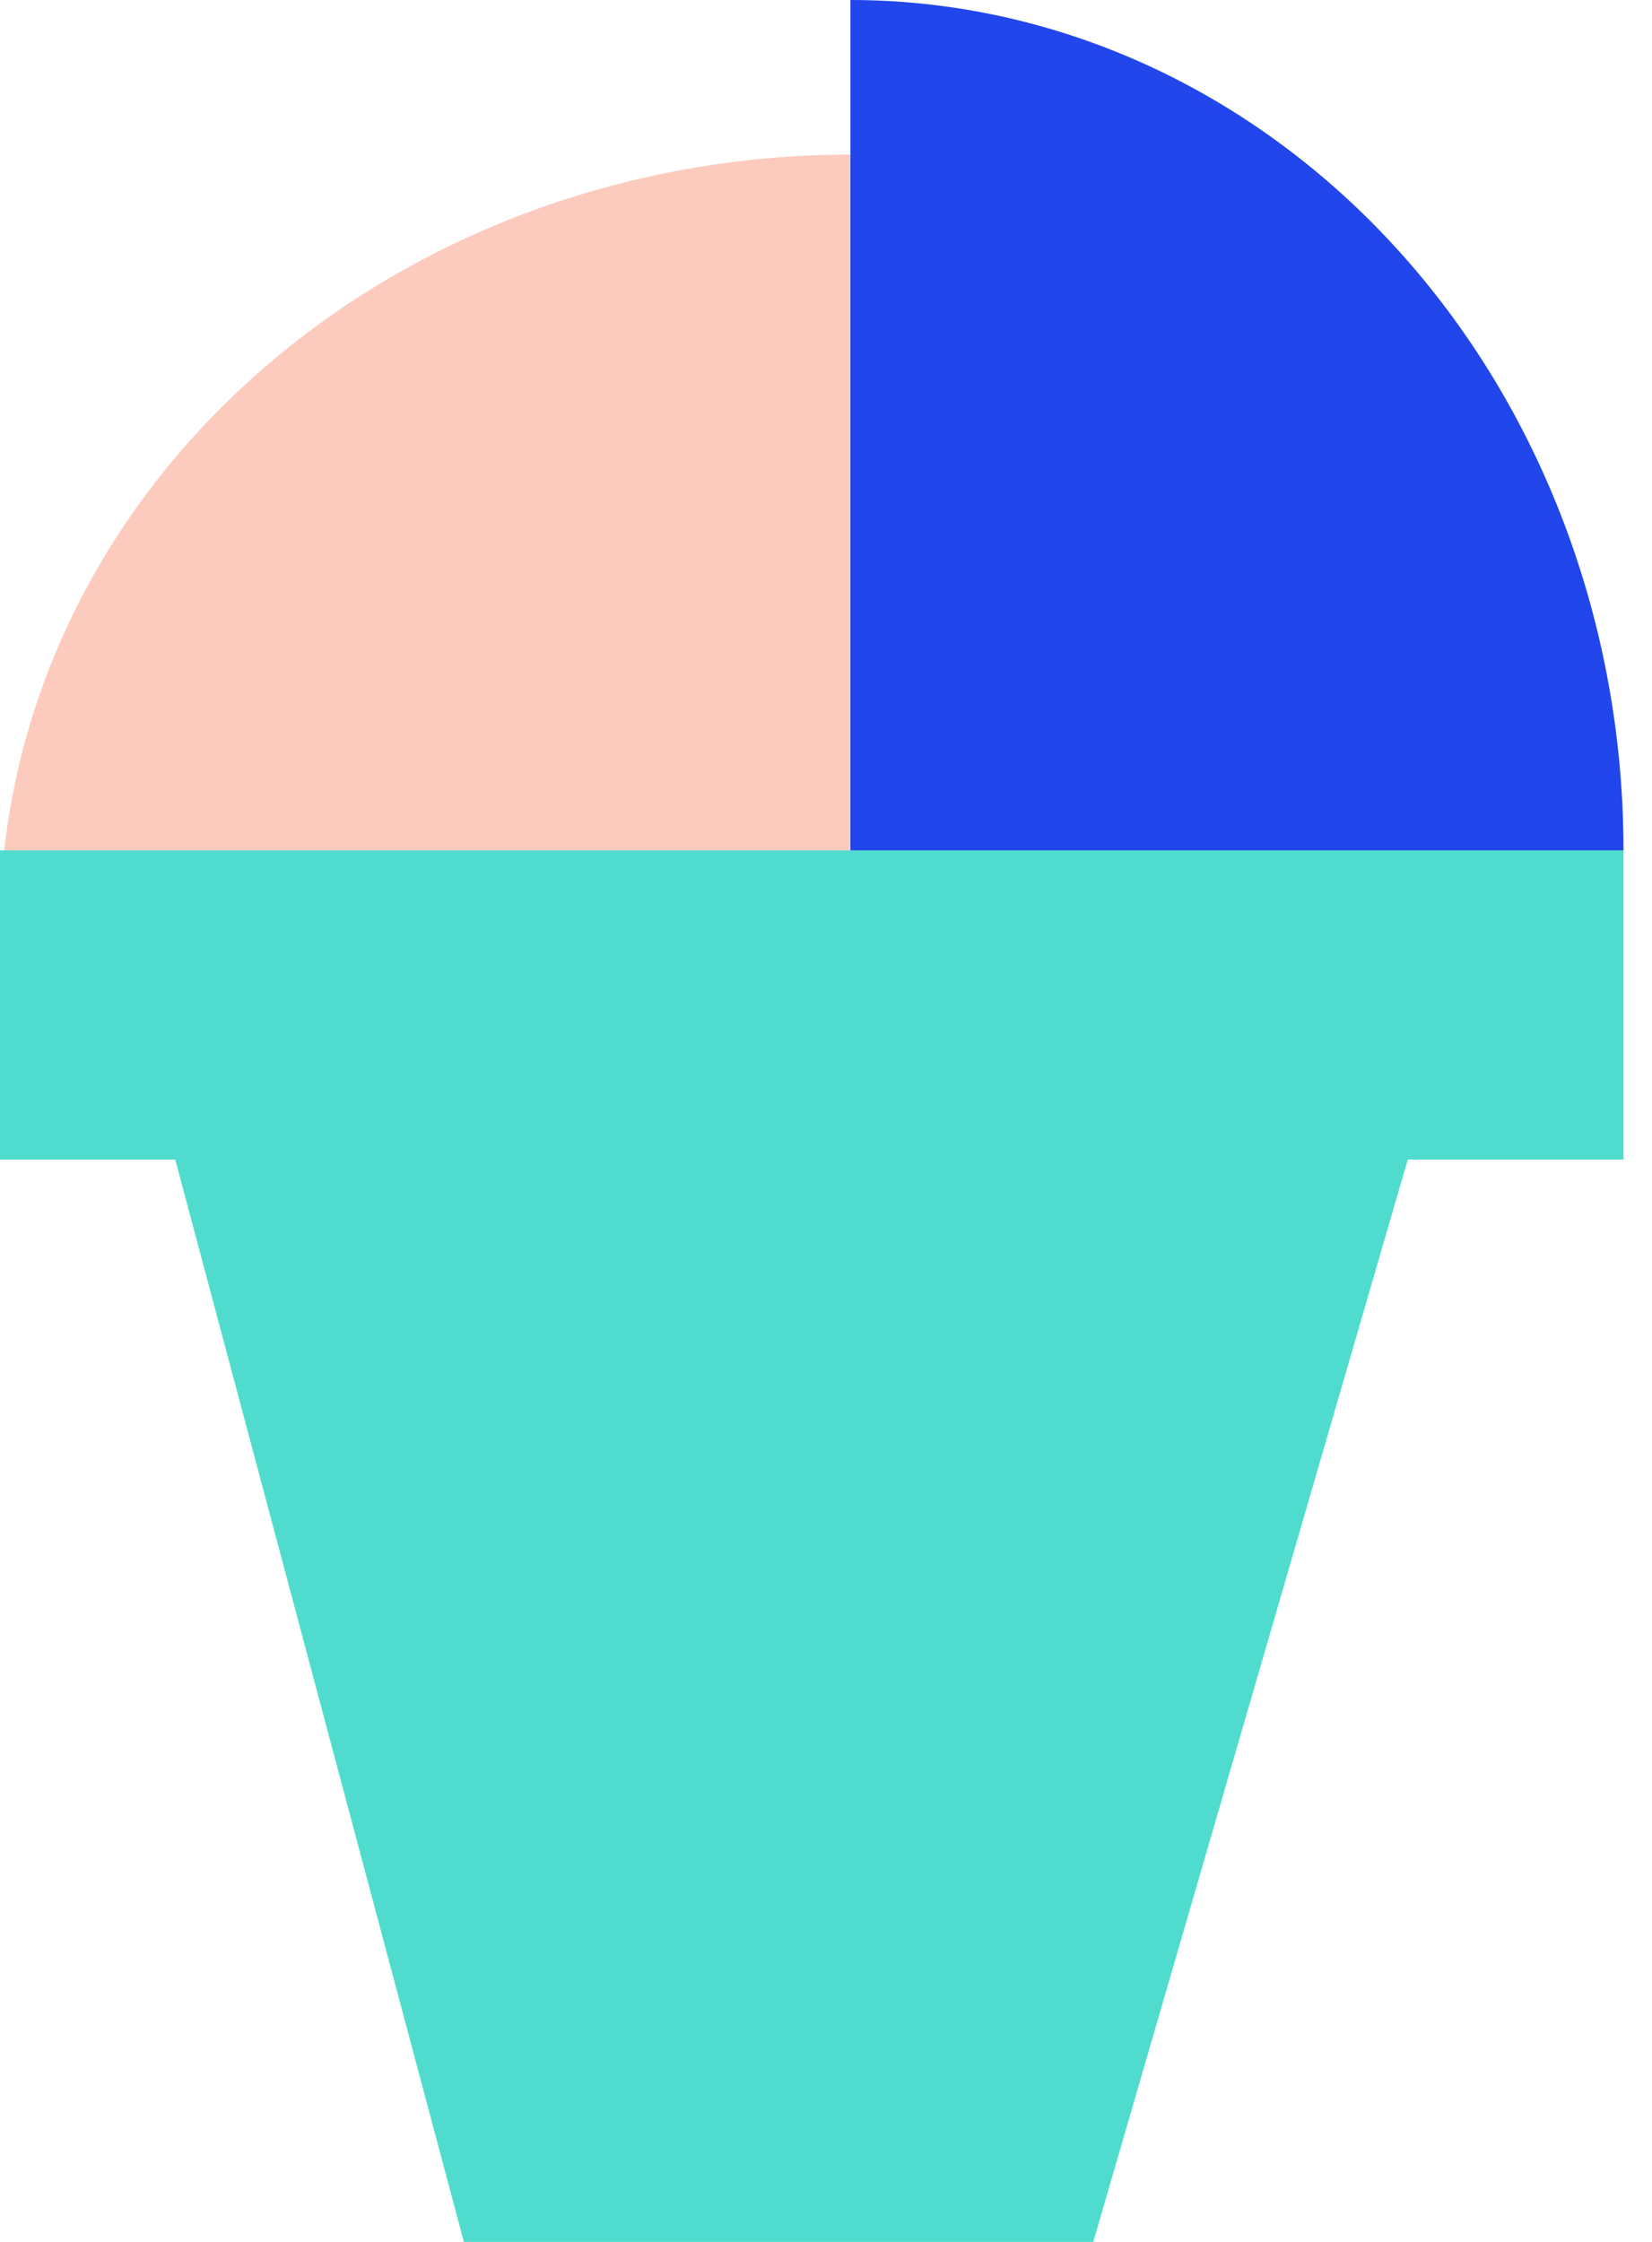 <svg xmlns="http://www.w3.org/2000/svg" width="28" height="38" viewBox="0 0 28 38" fill="none"><path d="M7.862 38L2.621 18.345H24.241L18.53 38H7.862Z" fill="#4FDCCE"></path><path d="M14.414 2.621C12.521 2.62 10.647 2.959 8.898 3.618C7.149 4.276 5.56 5.241 4.222 6.458C2.883 7.675 1.822 9.119 1.097 10.709C0.373 12.299 2.90872e-07 14.003 0 15.724L14.414 15.724L14.414 2.621Z" fill="#FCCBBE"></path><path d="M27.517 14.414C27.517 12.521 27.179 10.647 26.52 8.898C25.862 7.149 24.897 5.56 23.68 4.222C22.463 2.883 21.018 1.822 19.429 1.097C17.839 0.373 16.135 6.52052e-08 14.414 0L14.414 14.414L27.517 14.414Z" fill="#2146EC"></path><rect y="14.414" width="27.517" height="5.241" fill="#4FDCCE"></rect></svg>